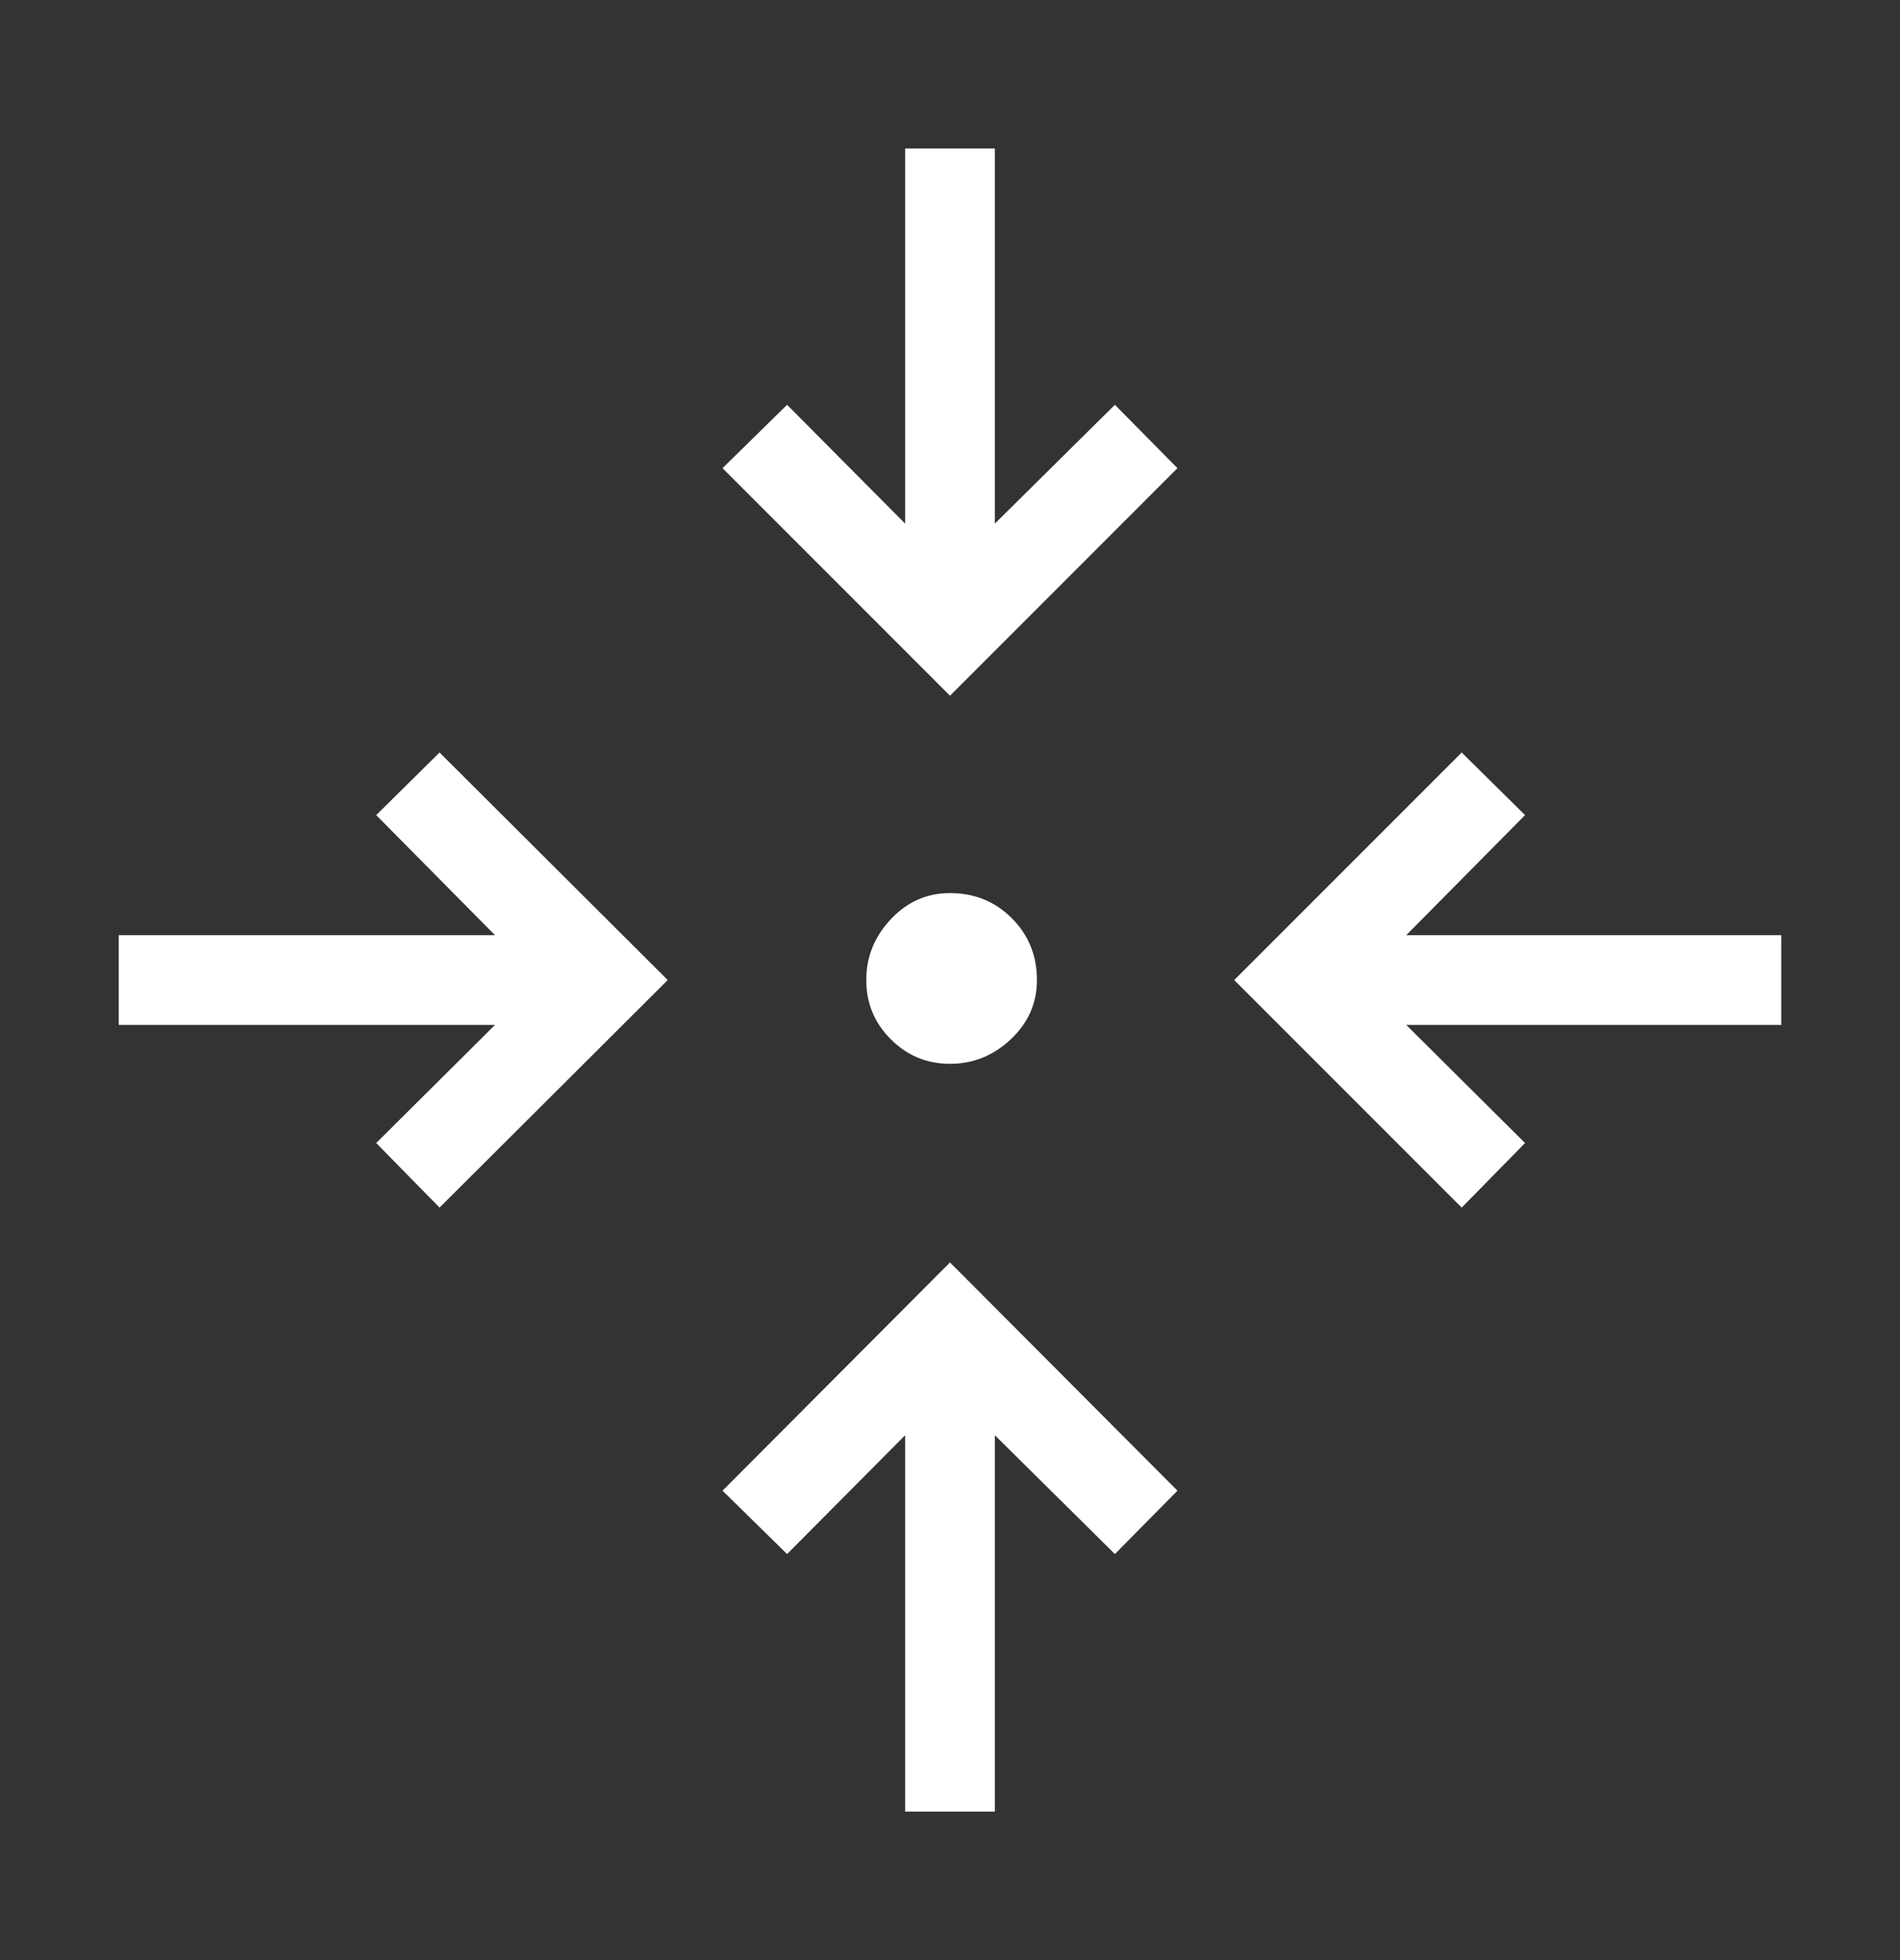 <svg width="100%" height="100%" viewBox="0 0 32 33" fill="none" xmlns="http://www.w3.org/2000/svg">
<rect x="0" y="0" width="32" height="33" fill="#333333" stroke="none"/>
<mask id="mask0_4473_22980" style="mask-type:alpha" maskUnits="userSpaceOnUse" x="0" y="0" width="32" height="33">
<rect y="0.5" width="32" height="32" fill="#D9D9D9"/>
</mask>
<g mask="url(#mask0_4473_22980)">
<path d="M15.244 30.5V24.164L13.256 26.164L12.169 25.097L16 21.254L19.831 25.097L18.777 26.164L16.756 24.164V30.5H15.244ZM7.403 20.331L6.336 19.244L8.336 17.256H2V15.744H8.336L6.336 13.723L7.403 12.669L11.246 16.5L7.403 20.331ZM24.618 20.331L20.787 16.5L24.618 12.669L25.685 13.723L23.685 15.744H30V17.256H23.685L25.685 19.244L24.618 20.331ZM16 17.91C15.61 17.91 15.278 17.773 15.003 17.497C14.727 17.222 14.59 16.89 14.59 16.5C14.59 16.11 14.727 15.769 15.003 15.476C15.278 15.183 15.61 15.036 16 15.036C16.412 15.036 16.759 15.177 17.041 15.459C17.323 15.741 17.464 16.088 17.464 16.5C17.464 16.89 17.317 17.222 17.024 17.497C16.731 17.773 16.39 17.91 16 17.91ZM16 11.713L12.169 7.882L13.256 6.815L15.244 8.815V2.5H16.756V8.815L18.777 6.815L19.831 7.882L16 11.713Z" fill="white"/>
</g>
</svg>
